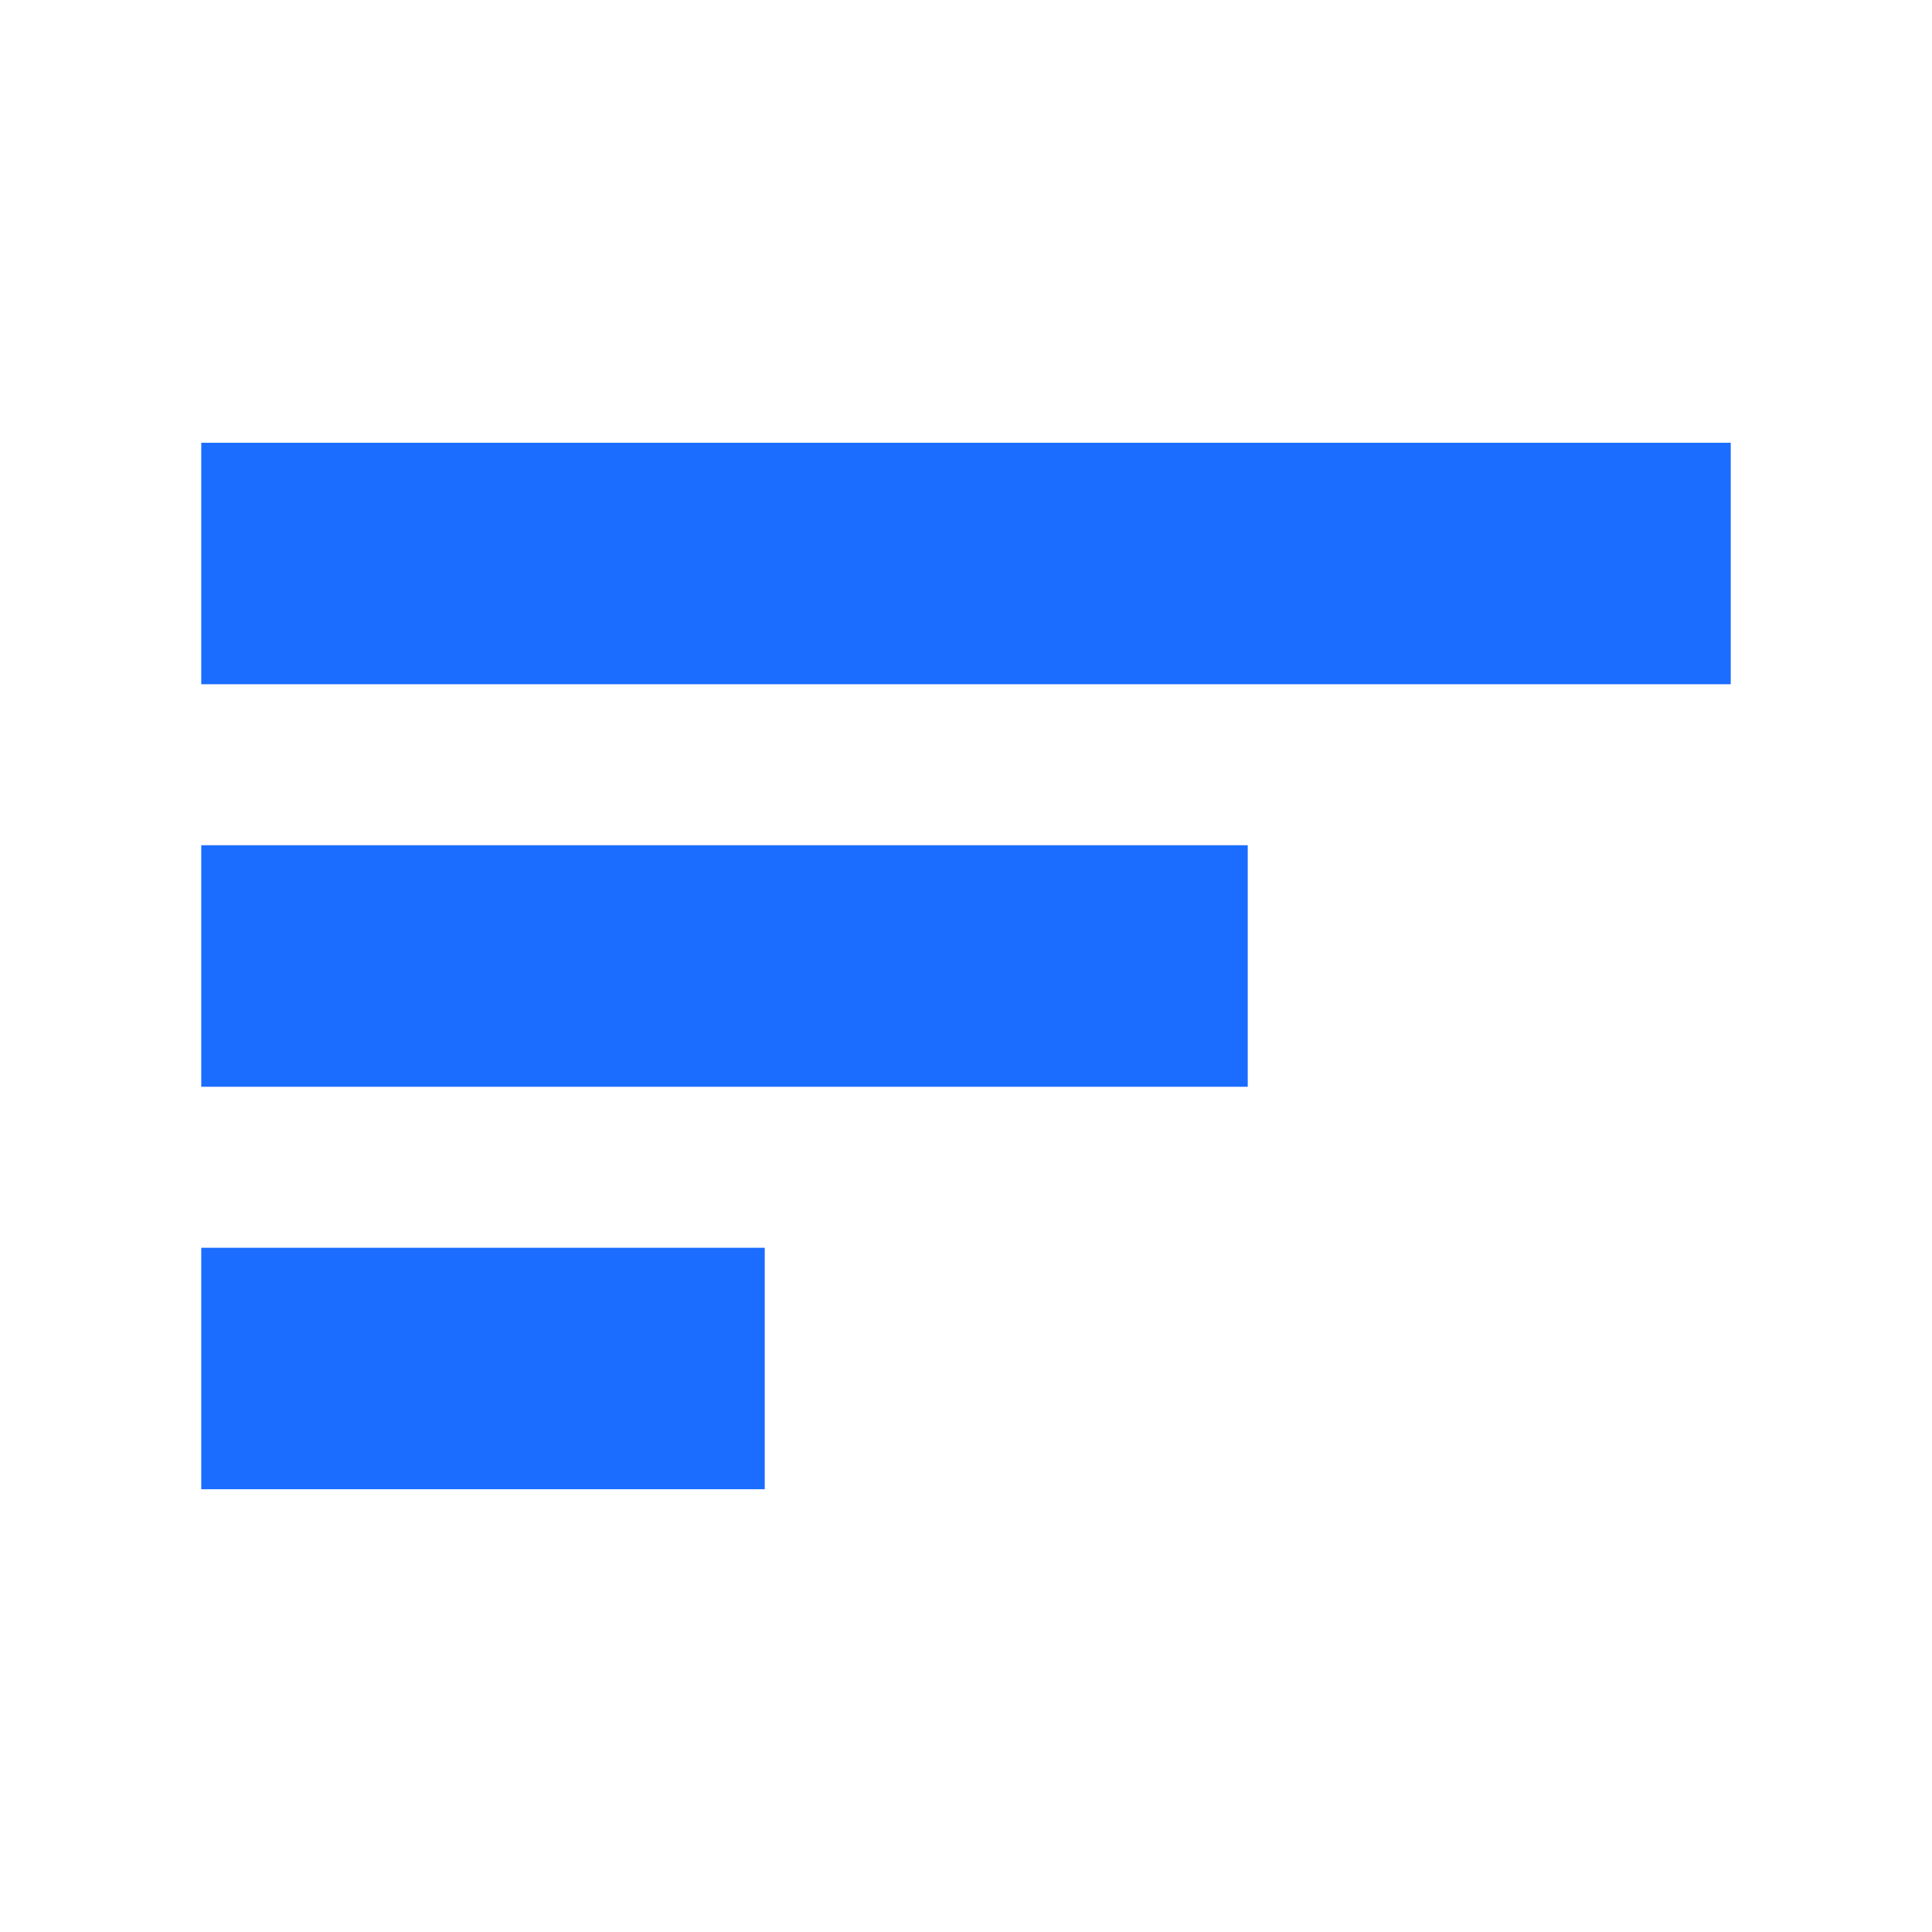 <svg class="MuiSvgIcon-root" focusable="false" viewBox="0 0 24 24" aria-hidden="true" xmlns="http://www.w3.org/2000/svg" xmlns:dc="http://purl.org/dc/elements/1.1/" xmlns:cc="http://creativecommons.org/ns#" xmlns:rdf="http://www.w3.org/1999/02/22-rdf-syntax-ns#" xmlns:svg="http://www.w3.org/2000/svg" stroke="rgb(27, 109, 255)" fill="rgb(27, 109, 255)"><path d="M3 18h6v-2H3v2zM3 6v2h18V6H3zm0 7h12v-2H3v2z"/></svg>